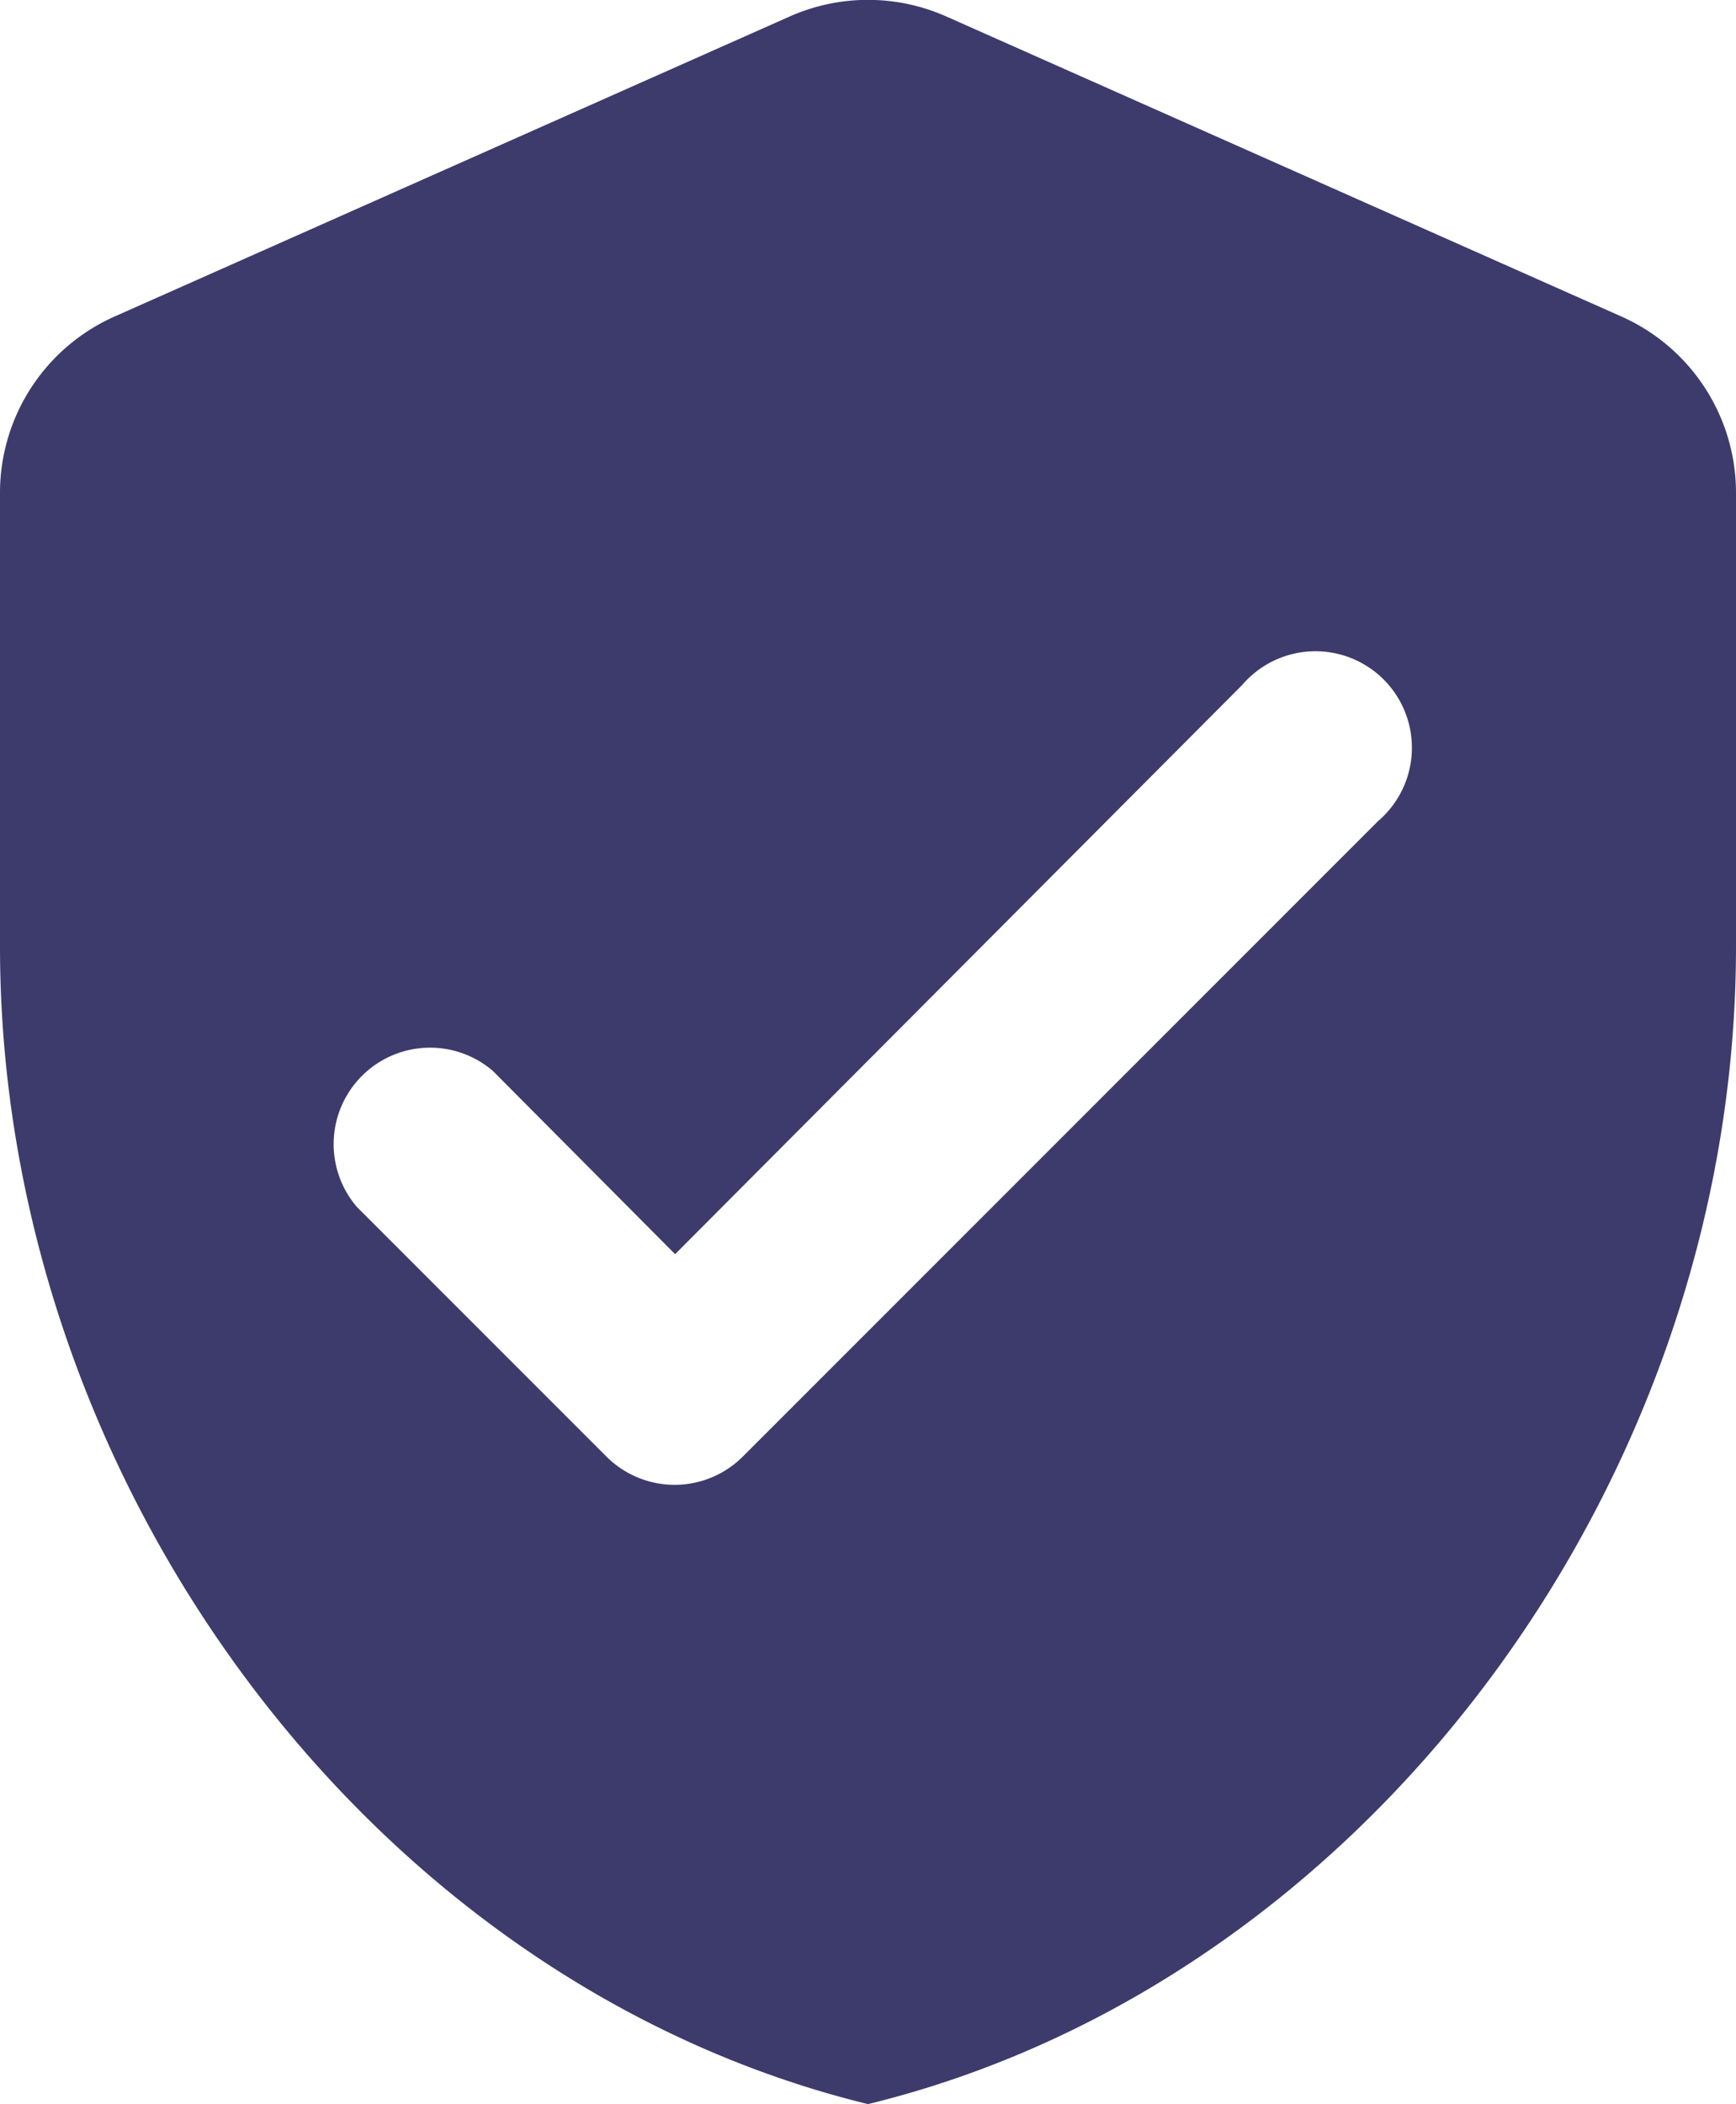<svg xmlns="http://www.w3.org/2000/svg" viewBox="0 0 18 21.81"><defs><style>.cls-1{fill:#3d3b6c;}</style></defs><title>Asset 2</title><g id="Layer_2" data-name="Layer 2"><g id="Layer_1-2" data-name="Layer 1"><path class="cls-1" d="M8.19.17l-7,3.11A2,2,0,0,0,0,5.11v4.7c0,5.55,3.84,10.74,9,12,5.16-1.26,9-6.45,9-12V5.11a2,2,0,0,0-1.19-1.83L9.81.17A2,2,0,0,0,8.19.17ZM6.29,15.1,3.7,12.51A1,1,0,0,1,5.11,11.1L7,13,12.88,7.1a1,1,0,1,1,1.41,1.41L7.7,15.1A1,1,0,0,1,6.29,15.1Z"/></g></g></svg>